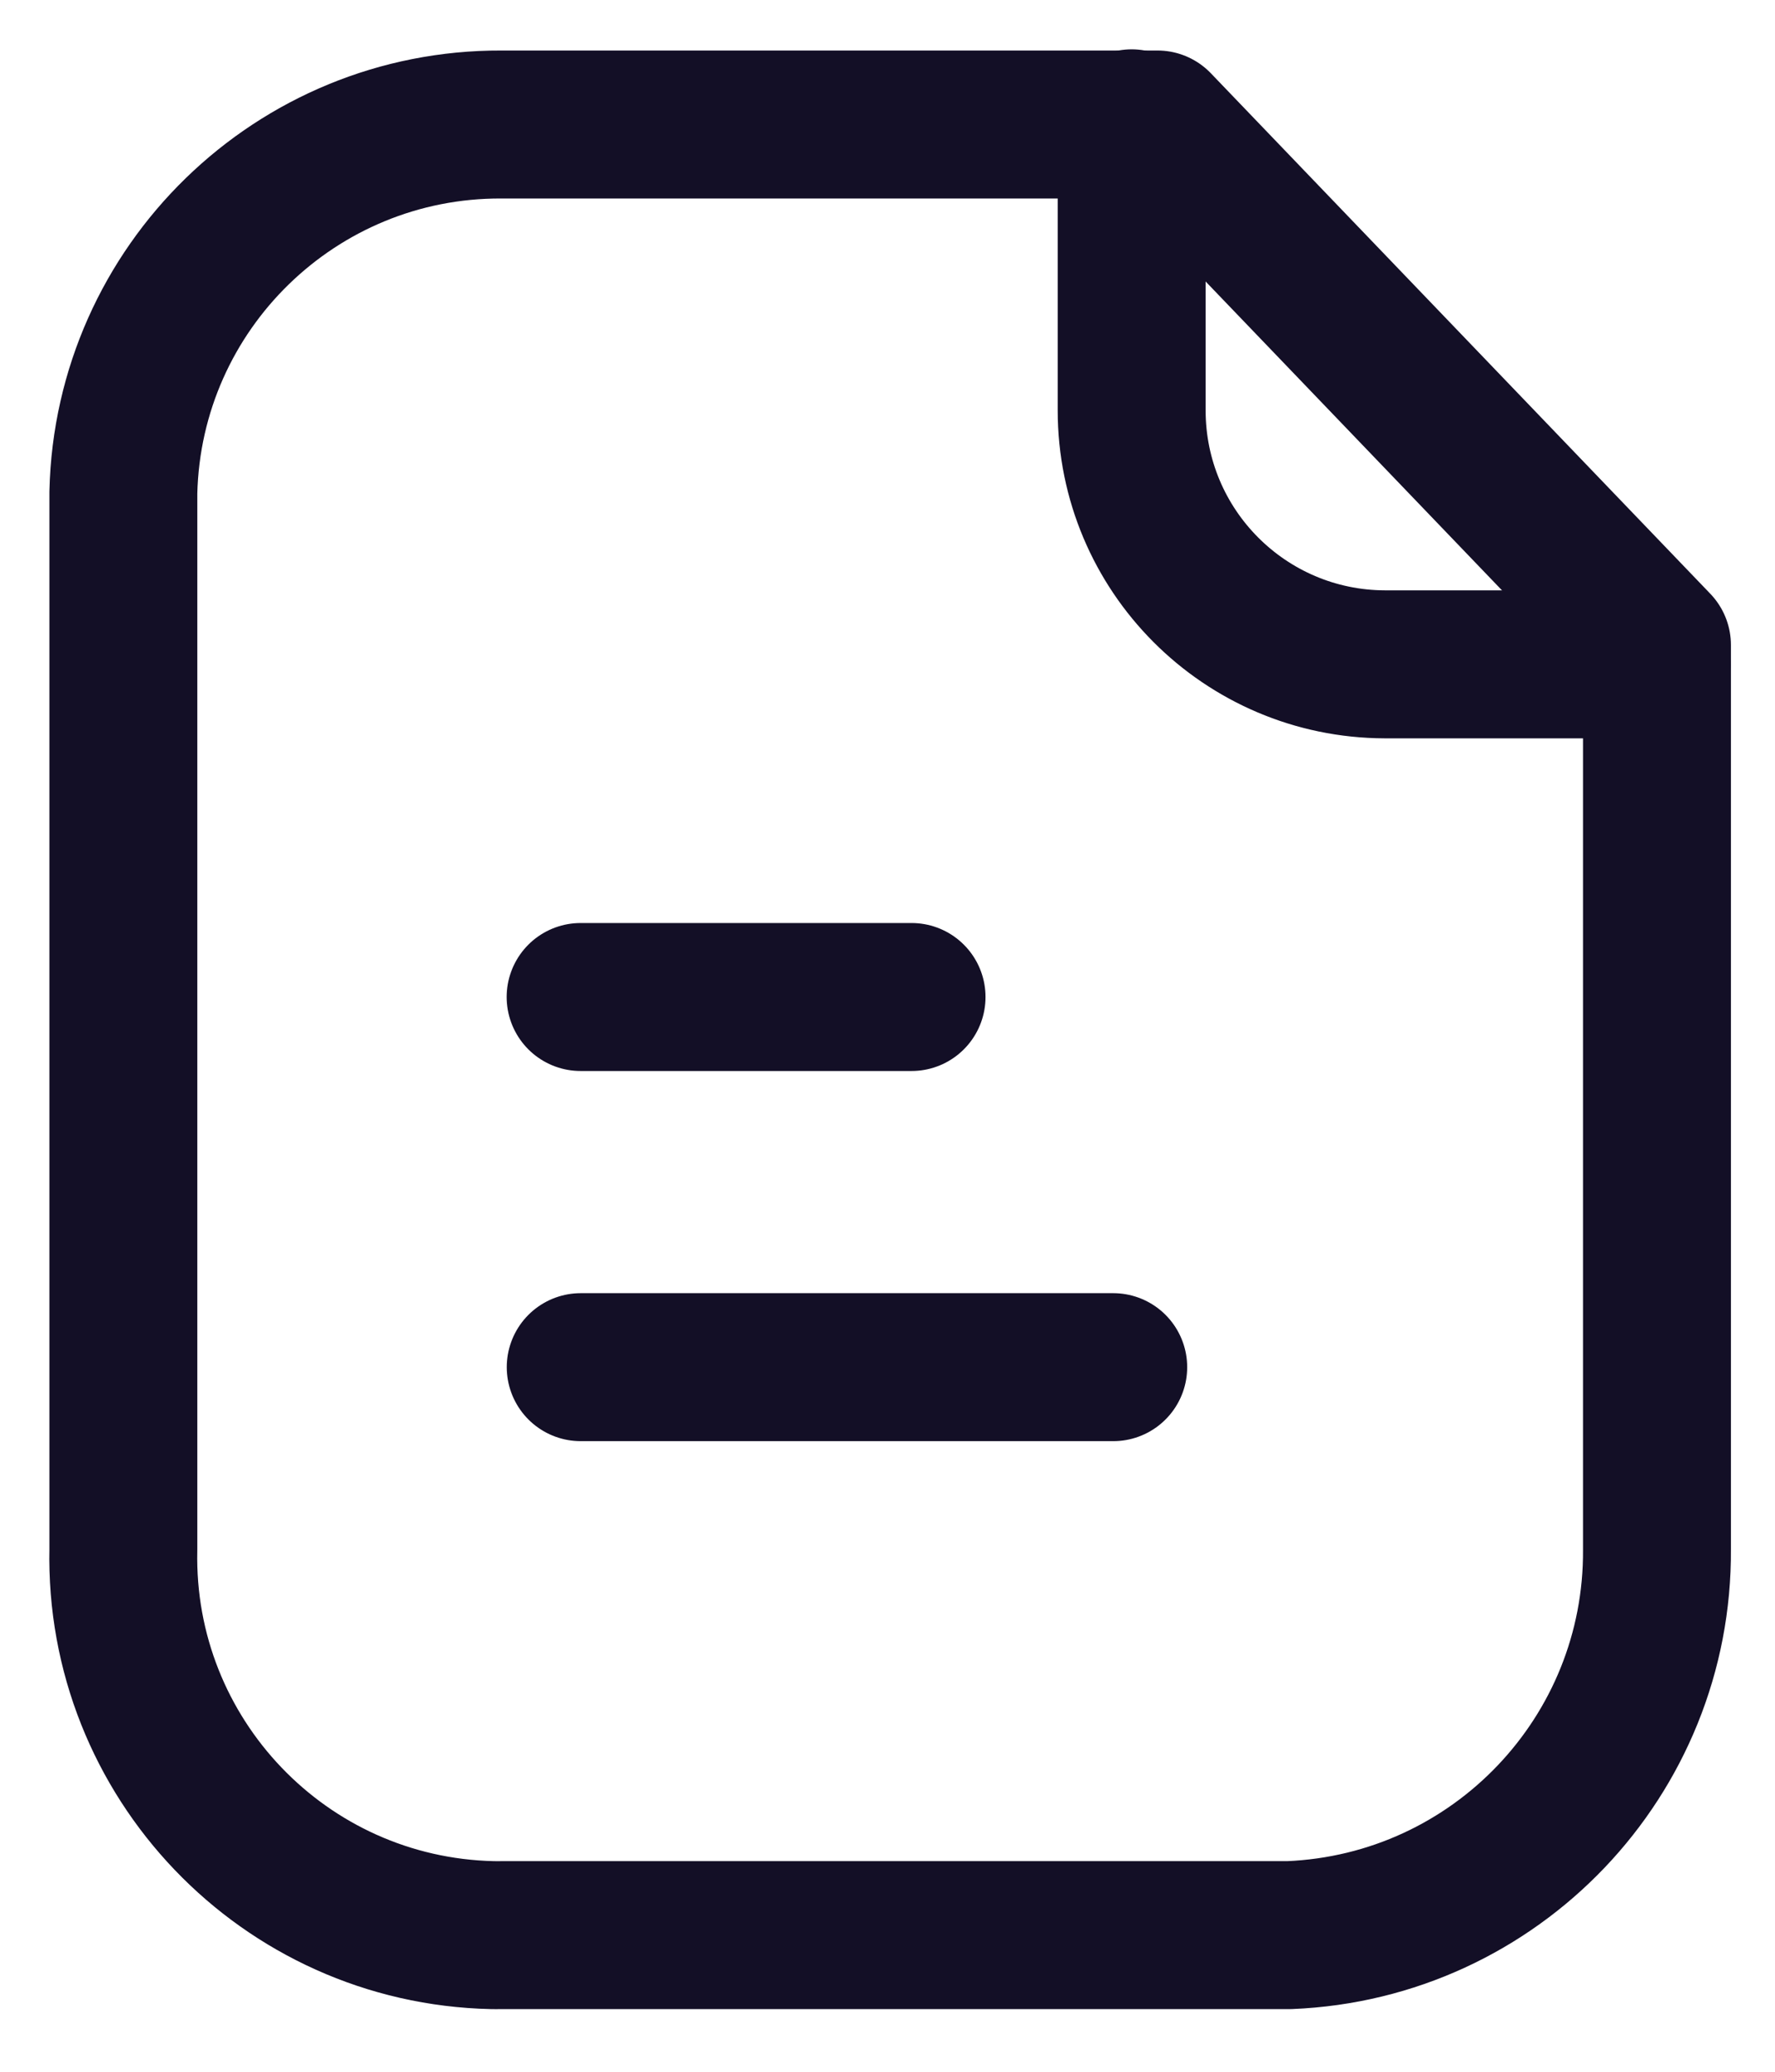 <svg width="18" height="21" viewBox="0 0 18 21" fill="none" xmlns="http://www.w3.org/2000/svg">
<path fill-rule="evenodd" clip-rule="evenodd" d="M11.738 1.262H5.085C3.005 1.254 1.3 2.912 1.251 4.991V15.704C1.205 17.817 2.88 19.568 4.993 19.615C5.024 19.615 5.054 19.616 5.085 19.615H13.074C15.168 19.53 16.818 17.8 16.803 15.704V6.538L11.738 1.262Z" stroke="#130F26" stroke-width="1.5" stroke-linecap="round" stroke-linejoin="round"/>
<path d="M11.476 1.25V4.159C11.476 5.579 12.624 6.73 14.044 6.734H16.799" stroke="#130F26" stroke-width="1.5" stroke-linecap="round" stroke-linejoin="round"/>
<path d="M11.289 13.858H5.889" stroke="#130F26" stroke-width="1.5" stroke-linecap="round" stroke-linejoin="round"/>
<path d="M9.244 10.106H5.888" stroke="#130F26" stroke-width="1.5" stroke-linecap="round" stroke-linejoin="round"/>
</svg>
